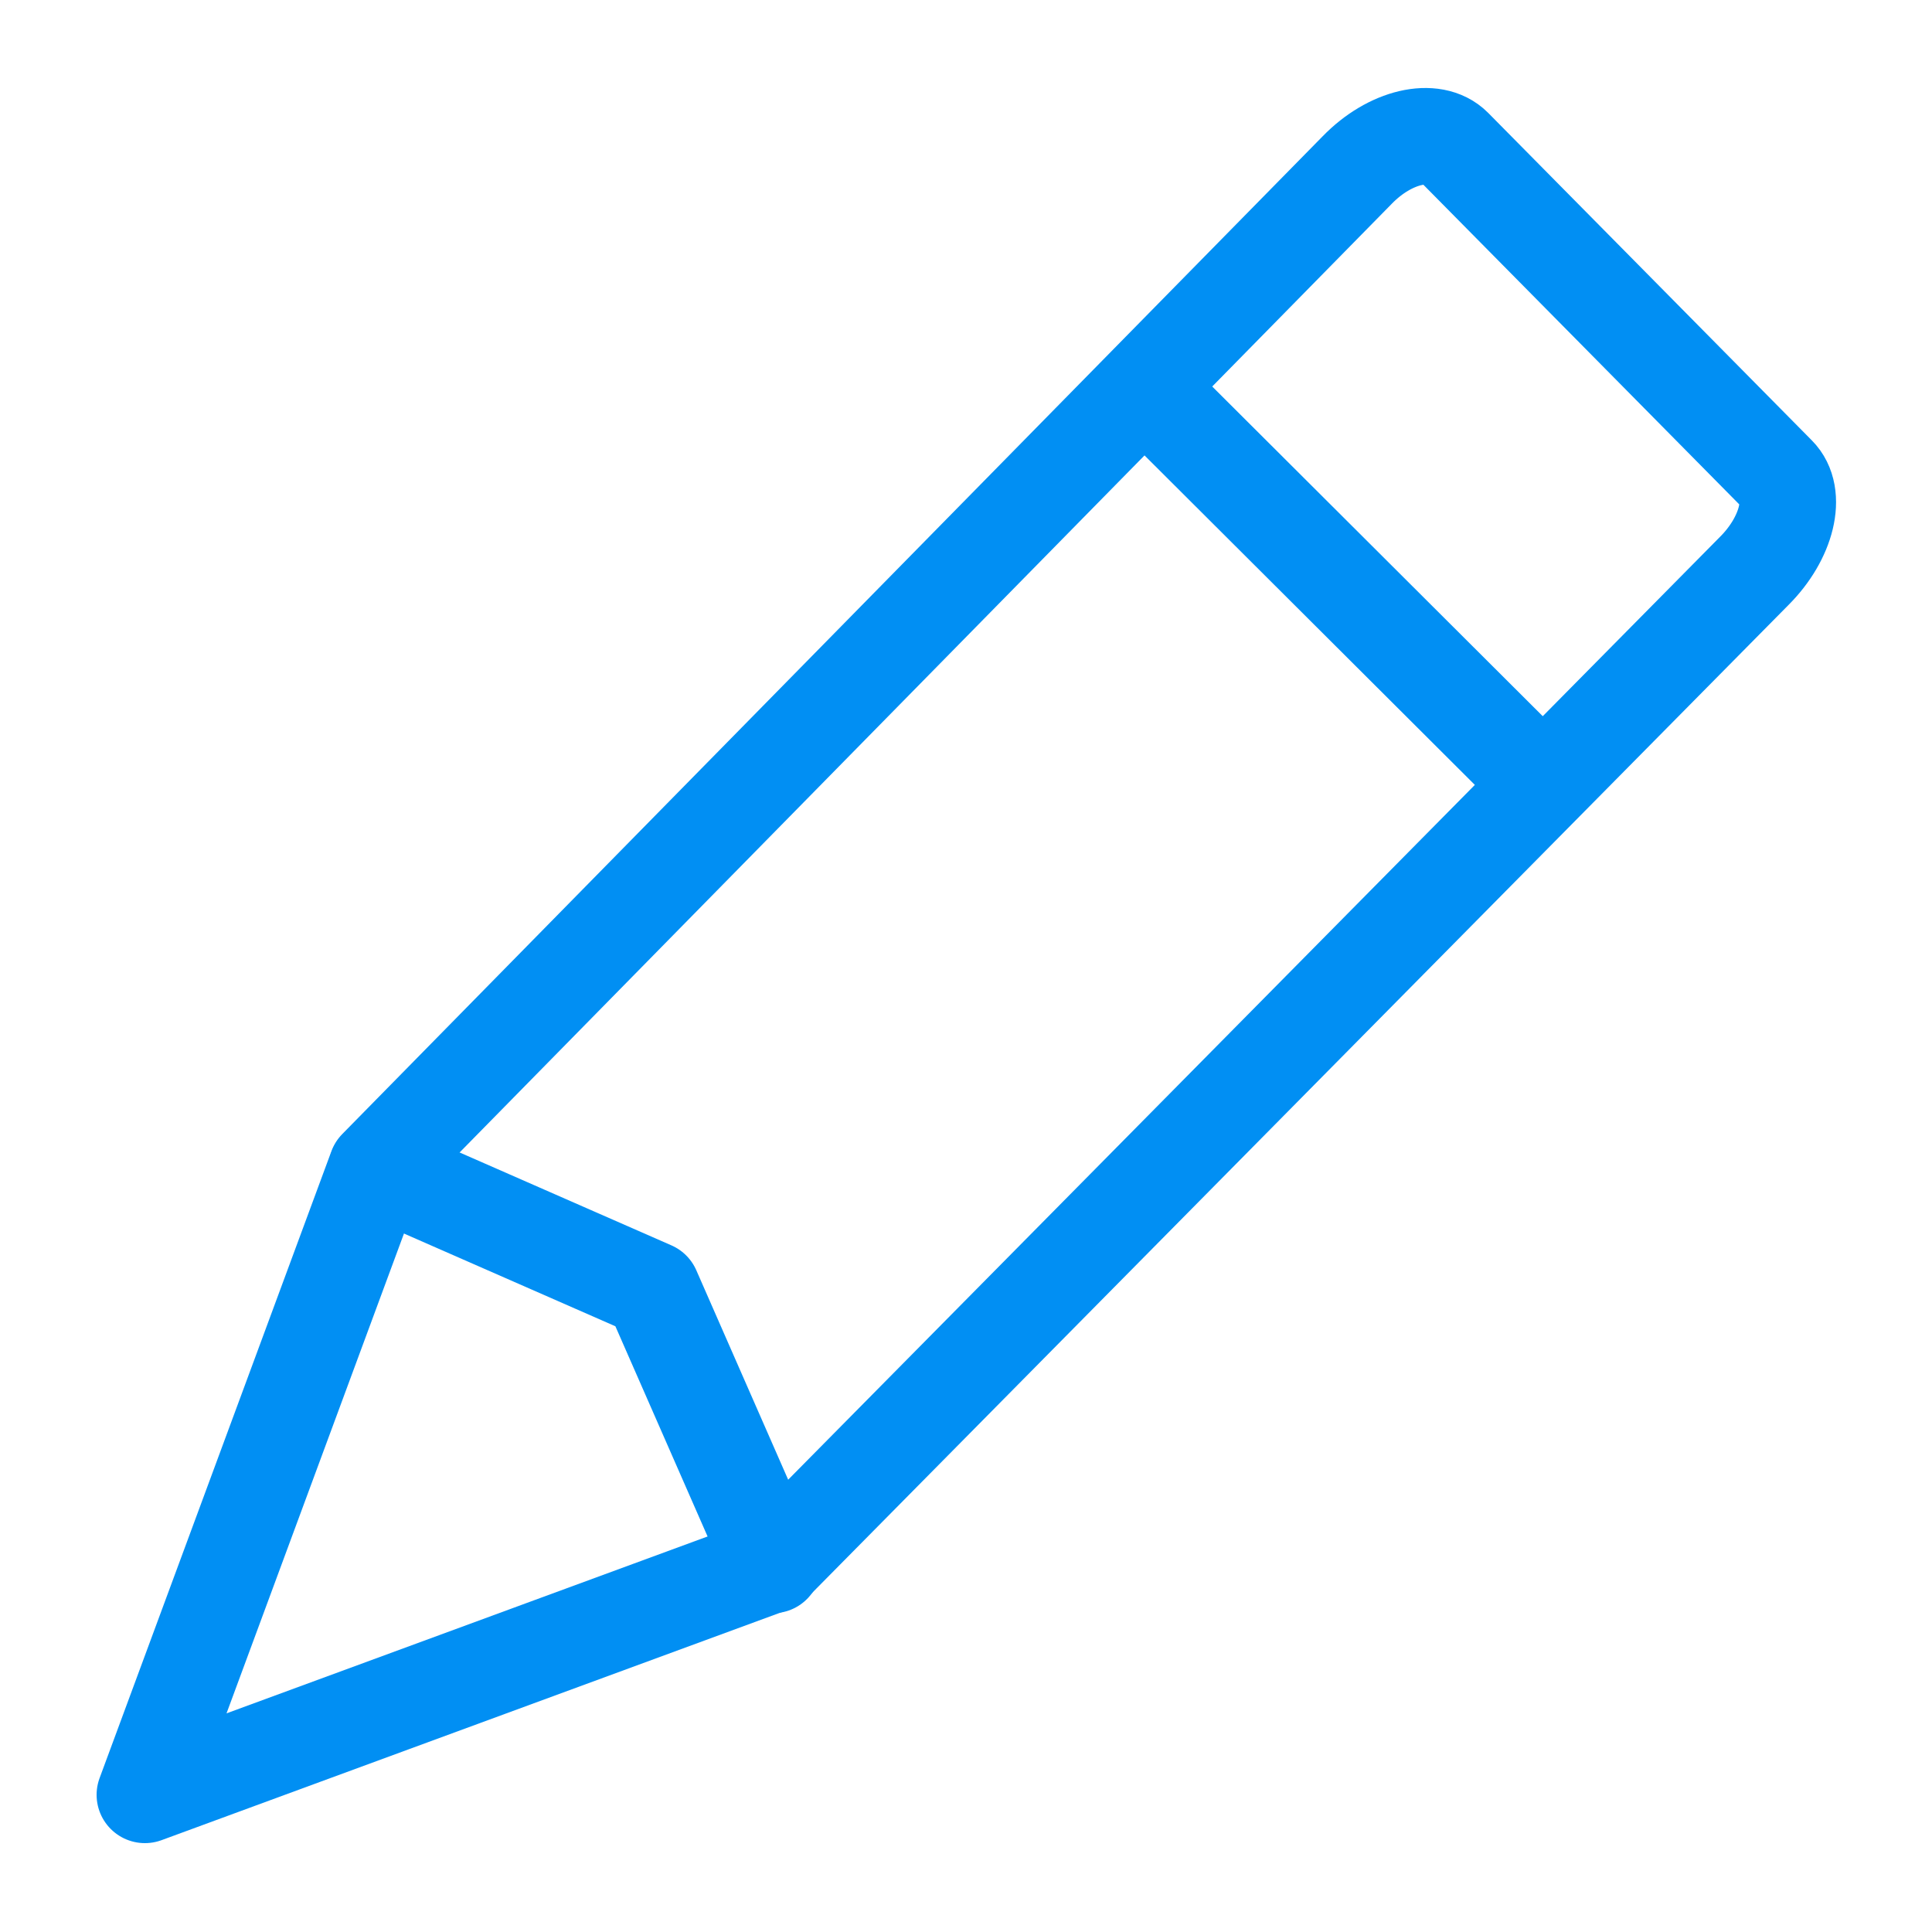 <svg id="EditIcon" data-name="Layer 1" xmlns="http://www.w3.org/2000/svg" width="20" height="20" viewBox="0 0 20 20">
  <defs>
    <style>
      .cls-1 {
        fill: none;
        stroke: #018FF3;
        stroke-linecap: round;
        stroke-linejoin: round;
      }
    </style>
  </defs>
  <g id="Layer_1-2" data-name="Layer 1-2">
    <path class="cls-1" d="M8,16.19,18.16,5.91c.34-.34.45-.79.24-1L15.05,1.52c-.21-.21-.66-.11-1,.24L3.9,12.09,1.5,18.58Z"/>
    <line class="cls-1" x1="11.94" y1="4.1" x2="15.87" y2="8.02"/>
    <polyline class="cls-1" points="3.9 12.1 6.75 13.35 8 16.2"/>
  </g>
</svg>
